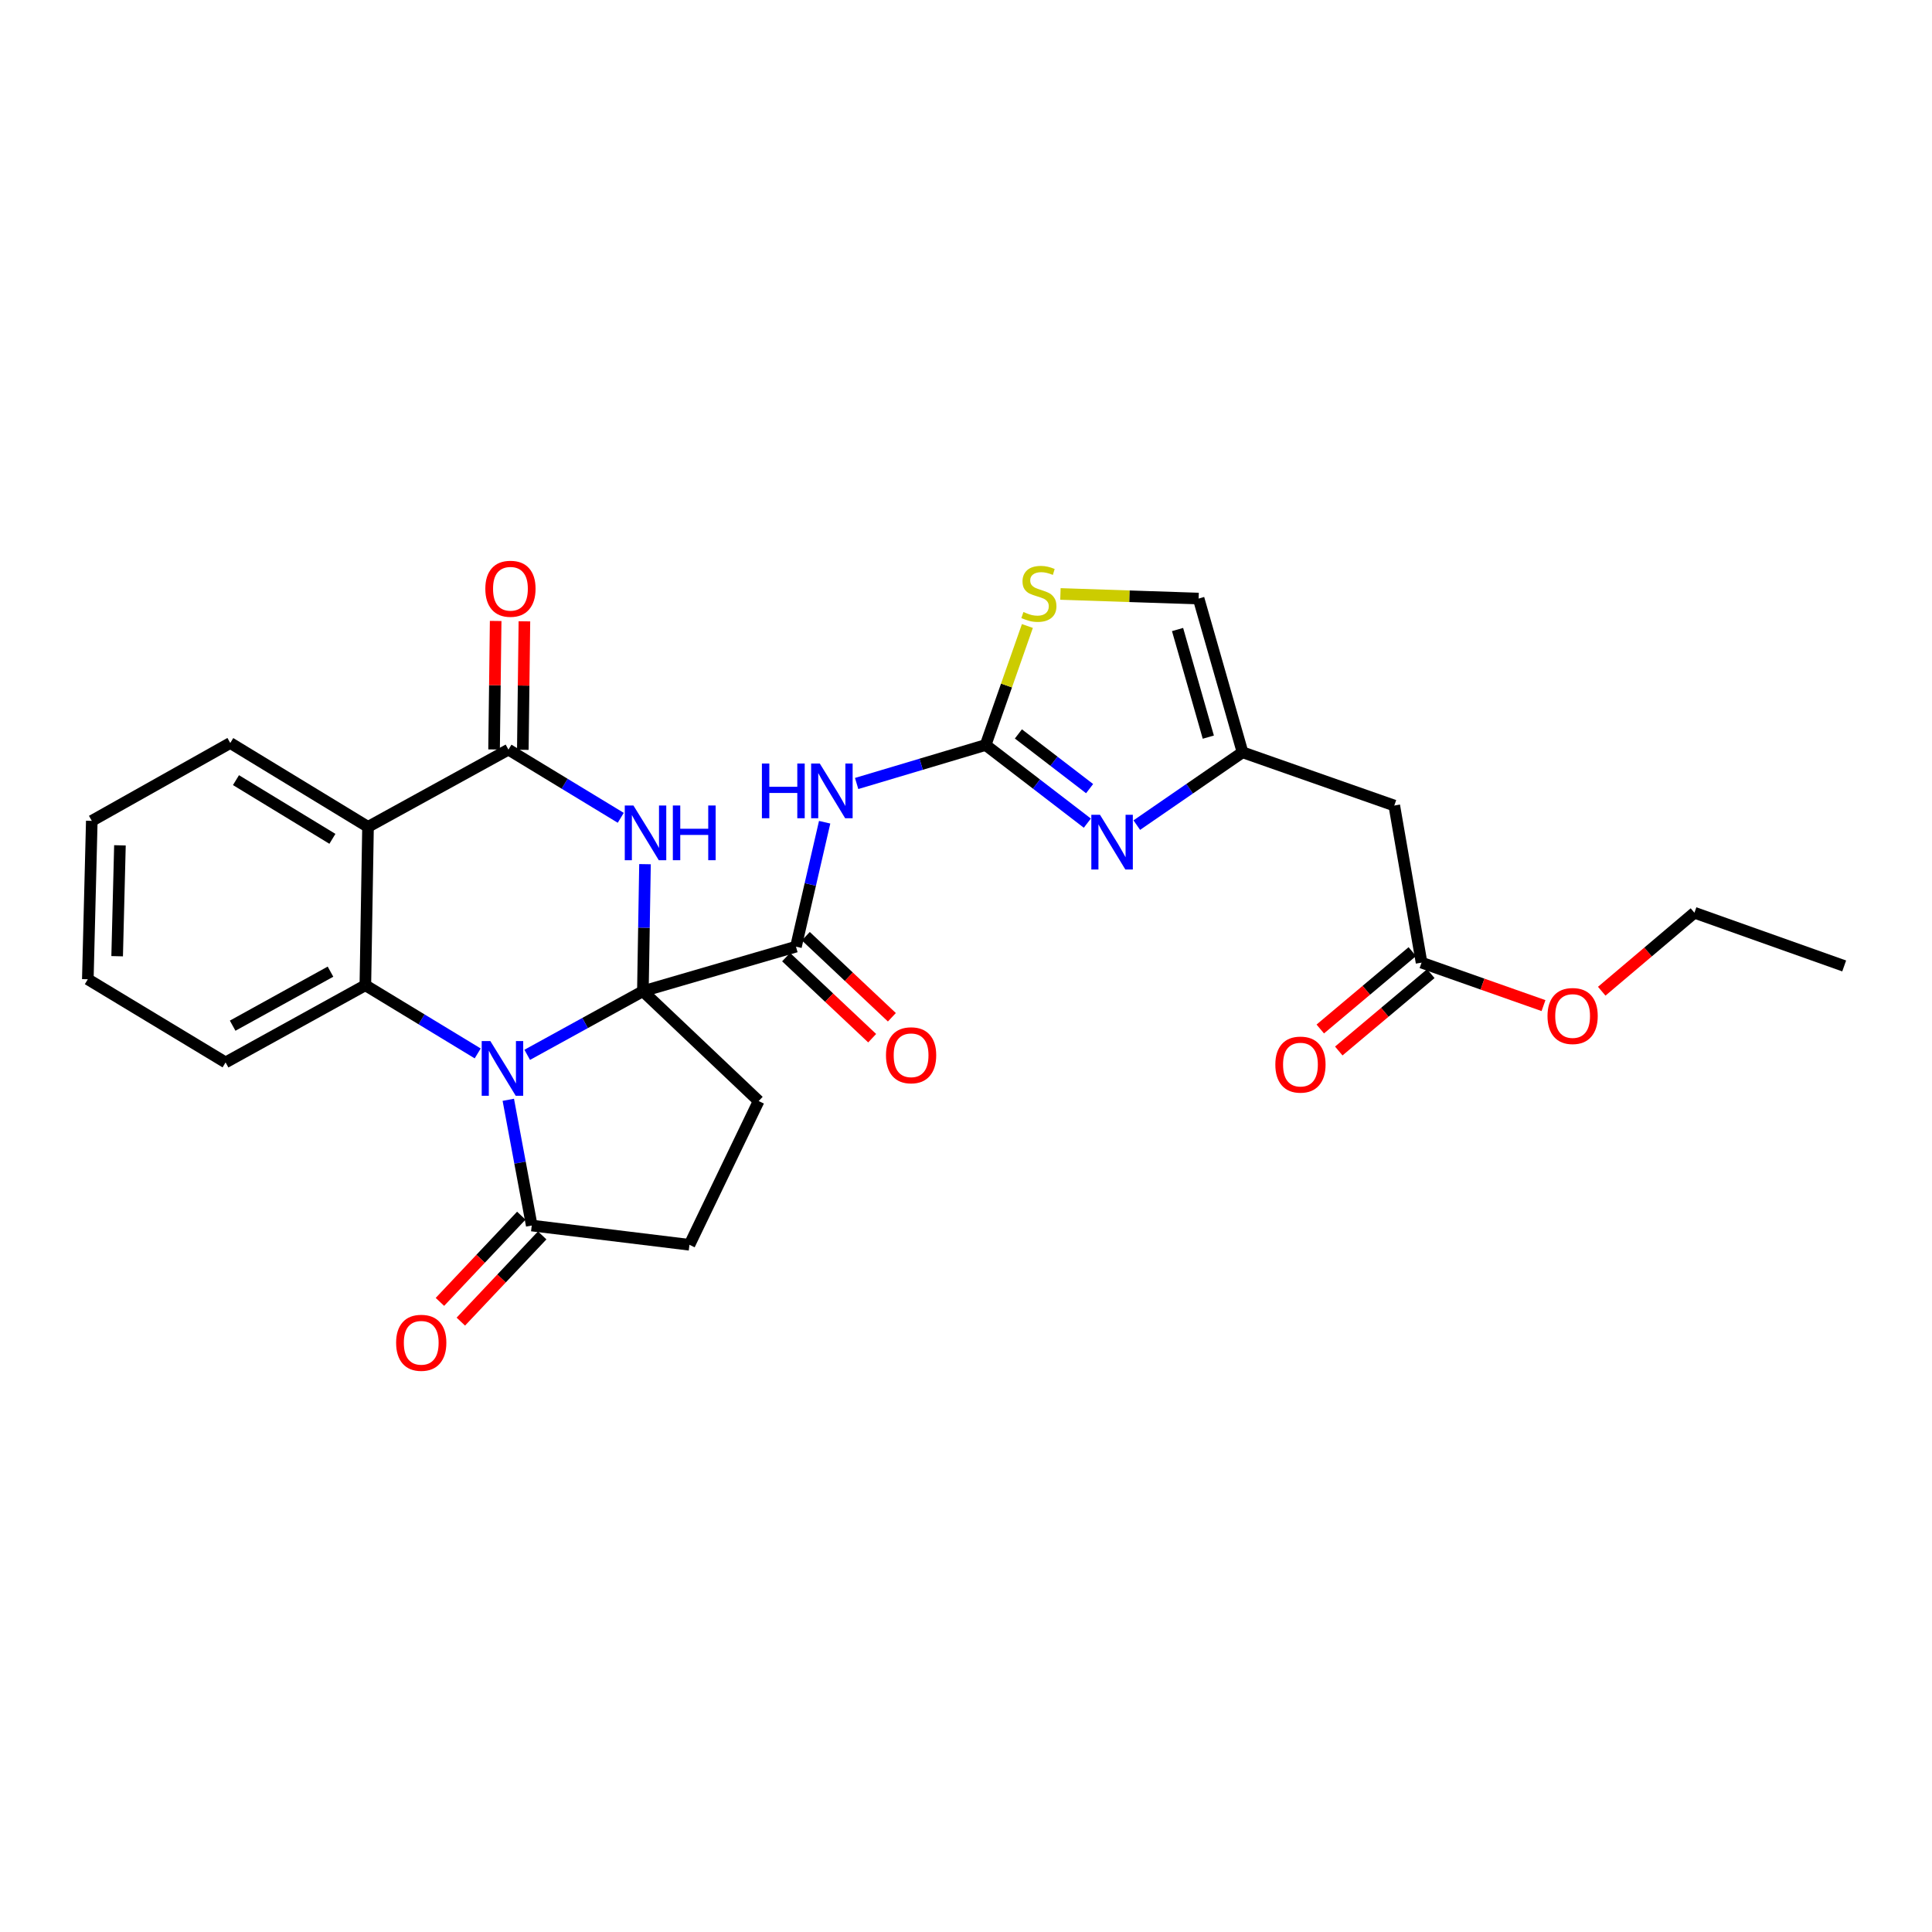 <?xml version='1.0' encoding='iso-8859-1'?>
<svg version='1.1' baseProfile='full'
              xmlns='http://www.w3.org/2000/svg'
                      xmlns:rdkit='http://www.rdkit.org/xml'
                      xmlns:xlink='http://www.w3.org/1999/xlink'
                  xml:space='preserve'
width='1000px' height='1000px' viewBox='0 0 1000 1000'>
<!-- END OF HEADER -->
<rect style='opacity:1.0;fill:#FFFFFF;stroke:none' width='1000' height='1000' x='0' y='0'> </rect>
<path class='bond-0' d='M 332.757,513.051 L 302.821,529.515' style='fill:none;fill-rule:evenodd;stroke:#000000;stroke-width:6px;stroke-linecap:butt;stroke-linejoin:miter;stroke-opacity:1' />
<path class='bond-0' d='M 302.821,529.515 L 272.885,545.979' style='fill:none;fill-rule:evenodd;stroke:#0000FF;stroke-width:6px;stroke-linecap:butt;stroke-linejoin:miter;stroke-opacity:1' />
<path class='bond-1' d='M 332.757,513.051 L 333.304,480.171' style='fill:none;fill-rule:evenodd;stroke:#000000;stroke-width:6px;stroke-linecap:butt;stroke-linejoin:miter;stroke-opacity:1' />
<path class='bond-1' d='M 333.304,480.171 L 333.851,447.292' style='fill:none;fill-rule:evenodd;stroke:#0000FF;stroke-width:6px;stroke-linecap:butt;stroke-linejoin:miter;stroke-opacity:1' />
<path class='bond-4' d='M 332.757,513.051 L 411.989,489.988' style='fill:none;fill-rule:evenodd;stroke:#000000;stroke-width:6px;stroke-linecap:butt;stroke-linejoin:miter;stroke-opacity:1' />
<path class='bond-12' d='M 332.757,513.051 L 392.687,569.898' style='fill:none;fill-rule:evenodd;stroke:#000000;stroke-width:6px;stroke-linecap:butt;stroke-linejoin:miter;stroke-opacity:1' />
<path class='bond-3' d='M 247.256,545.249 L 218.181,527.604' style='fill:none;fill-rule:evenodd;stroke:#0000FF;stroke-width:6px;stroke-linecap:butt;stroke-linejoin:miter;stroke-opacity:1' />
<path class='bond-3' d='M 218.181,527.604 L 189.106,509.959' style='fill:none;fill-rule:evenodd;stroke:#000000;stroke-width:6px;stroke-linecap:butt;stroke-linejoin:miter;stroke-opacity:1' />
<path class='bond-9' d='M 263.097,569.254 L 269.165,601.794' style='fill:none;fill-rule:evenodd;stroke:#0000FF;stroke-width:6px;stroke-linecap:butt;stroke-linejoin:miter;stroke-opacity:1' />
<path class='bond-9' d='M 269.165,601.794 L 275.232,634.333' style='fill:none;fill-rule:evenodd;stroke:#000000;stroke-width:6px;stroke-linecap:butt;stroke-linejoin:miter;stroke-opacity:1' />
<path class='bond-2' d='M 321.306,423.302 L 292.239,405.655' style='fill:none;fill-rule:evenodd;stroke:#0000FF;stroke-width:6px;stroke-linecap:butt;stroke-linejoin:miter;stroke-opacity:1' />
<path class='bond-2' d='M 292.239,405.655 L 263.171,388.007' style='fill:none;fill-rule:evenodd;stroke:#000000;stroke-width:6px;stroke-linecap:butt;stroke-linejoin:miter;stroke-opacity:1' />
<path class='bond-5' d='M 263.171,388.007 L 190.486,427.983' style='fill:none;fill-rule:evenodd;stroke:#000000;stroke-width:6px;stroke-linecap:butt;stroke-linejoin:miter;stroke-opacity:1' />
<path class='bond-16' d='M 270.611,388.099 L 271.023,354.847' style='fill:none;fill-rule:evenodd;stroke:#000000;stroke-width:6px;stroke-linecap:butt;stroke-linejoin:miter;stroke-opacity:1' />
<path class='bond-16' d='M 271.023,354.847 L 271.435,321.594' style='fill:none;fill-rule:evenodd;stroke:#FF0000;stroke-width:6px;stroke-linecap:butt;stroke-linejoin:miter;stroke-opacity:1' />
<path class='bond-16' d='M 255.732,387.915 L 256.145,354.662' style='fill:none;fill-rule:evenodd;stroke:#000000;stroke-width:6px;stroke-linecap:butt;stroke-linejoin:miter;stroke-opacity:1' />
<path class='bond-16' d='M 256.145,354.662 L 256.557,321.41' style='fill:none;fill-rule:evenodd;stroke:#FF0000;stroke-width:6px;stroke-linecap:butt;stroke-linejoin:miter;stroke-opacity:1' />
<path class='bond-22' d='M 189.106,509.959 L 116.759,549.91' style='fill:none;fill-rule:evenodd;stroke:#000000;stroke-width:6px;stroke-linecap:butt;stroke-linejoin:miter;stroke-opacity:1' />
<path class='bond-22' d='M 171.061,502.927 L 120.419,530.892' style='fill:none;fill-rule:evenodd;stroke:#000000;stroke-width:6px;stroke-linecap:butt;stroke-linejoin:miter;stroke-opacity:1' />
<path class='bond-29' d='M 189.106,509.959 L 190.486,427.983' style='fill:none;fill-rule:evenodd;stroke:#000000;stroke-width:6px;stroke-linecap:butt;stroke-linejoin:miter;stroke-opacity:1' />
<path class='bond-7' d='M 411.989,489.988 L 419.414,457.788' style='fill:none;fill-rule:evenodd;stroke:#000000;stroke-width:6px;stroke-linecap:butt;stroke-linejoin:miter;stroke-opacity:1' />
<path class='bond-7' d='M 419.414,457.788 L 426.838,425.587' style='fill:none;fill-rule:evenodd;stroke:#0000FF;stroke-width:6px;stroke-linecap:butt;stroke-linejoin:miter;stroke-opacity:1' />
<path class='bond-18' d='M 406.888,495.403 L 429.16,516.384' style='fill:none;fill-rule:evenodd;stroke:#000000;stroke-width:6px;stroke-linecap:butt;stroke-linejoin:miter;stroke-opacity:1' />
<path class='bond-18' d='M 429.16,516.384 L 451.433,537.365' style='fill:none;fill-rule:evenodd;stroke:#FF0000;stroke-width:6px;stroke-linecap:butt;stroke-linejoin:miter;stroke-opacity:1' />
<path class='bond-18' d='M 417.09,484.573 L 439.363,505.554' style='fill:none;fill-rule:evenodd;stroke:#000000;stroke-width:6px;stroke-linecap:butt;stroke-linejoin:miter;stroke-opacity:1' />
<path class='bond-18' d='M 439.363,505.554 L 461.635,526.535' style='fill:none;fill-rule:evenodd;stroke:#FF0000;stroke-width:6px;stroke-linecap:butt;stroke-linejoin:miter;stroke-opacity:1' />
<path class='bond-21' d='M 190.486,427.983 L 119.181,384.577' style='fill:none;fill-rule:evenodd;stroke:#000000;stroke-width:6px;stroke-linecap:butt;stroke-linejoin:miter;stroke-opacity:1' />
<path class='bond-21' d='M 172.054,434.181 L 122.14,403.797' style='fill:none;fill-rule:evenodd;stroke:#000000;stroke-width:6px;stroke-linecap:butt;stroke-linejoin:miter;stroke-opacity:1' />
<path class='bond-6' d='M 510.159,385.61 L 476.778,395.572' style='fill:none;fill-rule:evenodd;stroke:#000000;stroke-width:6px;stroke-linecap:butt;stroke-linejoin:miter;stroke-opacity:1' />
<path class='bond-6' d='M 476.778,395.572 L 443.396,405.534' style='fill:none;fill-rule:evenodd;stroke:#0000FF;stroke-width:6px;stroke-linecap:butt;stroke-linejoin:miter;stroke-opacity:1' />
<path class='bond-8' d='M 510.159,385.61 L 536.484,405.834' style='fill:none;fill-rule:evenodd;stroke:#000000;stroke-width:6px;stroke-linecap:butt;stroke-linejoin:miter;stroke-opacity:1' />
<path class='bond-8' d='M 536.484,405.834 L 562.808,426.057' style='fill:none;fill-rule:evenodd;stroke:#0000FF;stroke-width:6px;stroke-linecap:butt;stroke-linejoin:miter;stroke-opacity:1' />
<path class='bond-8' d='M 527.121,379.878 L 545.548,394.034' style='fill:none;fill-rule:evenodd;stroke:#000000;stroke-width:6px;stroke-linecap:butt;stroke-linejoin:miter;stroke-opacity:1' />
<path class='bond-8' d='M 545.548,394.034 L 563.976,408.191' style='fill:none;fill-rule:evenodd;stroke:#0000FF;stroke-width:6px;stroke-linecap:butt;stroke-linejoin:miter;stroke-opacity:1' />
<path class='bond-11' d='M 510.159,385.61 L 520.967,354.813' style='fill:none;fill-rule:evenodd;stroke:#000000;stroke-width:6px;stroke-linecap:butt;stroke-linejoin:miter;stroke-opacity:1' />
<path class='bond-11' d='M 520.967,354.813 L 531.775,324.017' style='fill:none;fill-rule:evenodd;stroke:#CCCC00;stroke-width:6px;stroke-linecap:butt;stroke-linejoin:miter;stroke-opacity:1' />
<path class='bond-10' d='M 588.401,427.085 L 615.77,408.236' style='fill:none;fill-rule:evenodd;stroke:#0000FF;stroke-width:6px;stroke-linecap:butt;stroke-linejoin:miter;stroke-opacity:1' />
<path class='bond-10' d='M 615.77,408.236 L 643.139,389.387' style='fill:none;fill-rule:evenodd;stroke:#000000;stroke-width:6px;stroke-linecap:butt;stroke-linejoin:miter;stroke-opacity:1' />
<path class='bond-19' d='M 269.822,629.227 L 248.762,651.54' style='fill:none;fill-rule:evenodd;stroke:#000000;stroke-width:6px;stroke-linecap:butt;stroke-linejoin:miter;stroke-opacity:1' />
<path class='bond-19' d='M 248.762,651.54 L 227.702,673.854' style='fill:none;fill-rule:evenodd;stroke:#FF0000;stroke-width:6px;stroke-linecap:butt;stroke-linejoin:miter;stroke-opacity:1' />
<path class='bond-19' d='M 280.642,639.44 L 259.583,661.753' style='fill:none;fill-rule:evenodd;stroke:#000000;stroke-width:6px;stroke-linecap:butt;stroke-linejoin:miter;stroke-opacity:1' />
<path class='bond-19' d='M 259.583,661.753 L 238.523,684.067' style='fill:none;fill-rule:evenodd;stroke:#FF0000;stroke-width:6px;stroke-linecap:butt;stroke-linejoin:miter;stroke-opacity:1' />
<path class='bond-28' d='M 275.232,634.333 L 356.861,644.303' style='fill:none;fill-rule:evenodd;stroke:#000000;stroke-width:6px;stroke-linecap:butt;stroke-linejoin:miter;stroke-opacity:1' />
<path class='bond-13' d='M 643.139,389.387 L 721.676,416.947' style='fill:none;fill-rule:evenodd;stroke:#000000;stroke-width:6px;stroke-linecap:butt;stroke-linejoin:miter;stroke-opacity:1' />
<path class='bond-31' d='M 643.139,389.387 L 620.398,309.816' style='fill:none;fill-rule:evenodd;stroke:#000000;stroke-width:6px;stroke-linecap:butt;stroke-linejoin:miter;stroke-opacity:1' />
<path class='bond-31' d='M 625.421,381.54 L 609.503,325.841' style='fill:none;fill-rule:evenodd;stroke:#000000;stroke-width:6px;stroke-linecap:butt;stroke-linejoin:miter;stroke-opacity:1' />
<path class='bond-14' d='M 548.875,307.428 L 584.637,308.622' style='fill:none;fill-rule:evenodd;stroke:#CCCC00;stroke-width:6px;stroke-linecap:butt;stroke-linejoin:miter;stroke-opacity:1' />
<path class='bond-14' d='M 584.637,308.622 L 620.398,309.816' style='fill:none;fill-rule:evenodd;stroke:#000000;stroke-width:6px;stroke-linecap:butt;stroke-linejoin:miter;stroke-opacity:1' />
<path class='bond-17' d='M 392.687,569.898 L 356.861,644.303' style='fill:none;fill-rule:evenodd;stroke:#000000;stroke-width:6px;stroke-linecap:butt;stroke-linejoin:miter;stroke-opacity:1' />
<path class='bond-15' d='M 721.676,416.947 L 735.795,498.254' style='fill:none;fill-rule:evenodd;stroke:#000000;stroke-width:6px;stroke-linecap:butt;stroke-linejoin:miter;stroke-opacity:1' />
<path class='bond-20' d='M 731.008,492.56 L 707.19,512.583' style='fill:none;fill-rule:evenodd;stroke:#000000;stroke-width:6px;stroke-linecap:butt;stroke-linejoin:miter;stroke-opacity:1' />
<path class='bond-20' d='M 707.19,512.583 L 683.372,532.607' style='fill:none;fill-rule:evenodd;stroke:#FF0000;stroke-width:6px;stroke-linecap:butt;stroke-linejoin:miter;stroke-opacity:1' />
<path class='bond-20' d='M 740.583,503.949 L 716.765,523.972' style='fill:none;fill-rule:evenodd;stroke:#000000;stroke-width:6px;stroke-linecap:butt;stroke-linejoin:miter;stroke-opacity:1' />
<path class='bond-20' d='M 716.765,523.972 L 692.947,543.996' style='fill:none;fill-rule:evenodd;stroke:#FF0000;stroke-width:6px;stroke-linecap:butt;stroke-linejoin:miter;stroke-opacity:1' />
<path class='bond-23' d='M 735.795,498.254 L 767.354,509.374' style='fill:none;fill-rule:evenodd;stroke:#000000;stroke-width:6px;stroke-linecap:butt;stroke-linejoin:miter;stroke-opacity:1' />
<path class='bond-23' d='M 767.354,509.374 L 798.913,520.495' style='fill:none;fill-rule:evenodd;stroke:#FF0000;stroke-width:6px;stroke-linecap:butt;stroke-linejoin:miter;stroke-opacity:1' />
<path class='bond-25' d='M 119.181,384.577 L 47.513,424.875' style='fill:none;fill-rule:evenodd;stroke:#000000;stroke-width:6px;stroke-linecap:butt;stroke-linejoin:miter;stroke-opacity:1' />
<path class='bond-26' d='M 116.759,549.91 L 45.455,506.859' style='fill:none;fill-rule:evenodd;stroke:#000000;stroke-width:6px;stroke-linecap:butt;stroke-linejoin:miter;stroke-opacity:1' />
<path class='bond-24' d='M 829.051,513.052 L 853.042,492.741' style='fill:none;fill-rule:evenodd;stroke:#FF0000;stroke-width:6px;stroke-linecap:butt;stroke-linejoin:miter;stroke-opacity:1' />
<path class='bond-24' d='M 853.042,492.741 L 877.033,472.43' style='fill:none;fill-rule:evenodd;stroke:#000000;stroke-width:6px;stroke-linecap:butt;stroke-linejoin:miter;stroke-opacity:1' />
<path class='bond-27' d='M 877.033,472.43 L 954.545,499.974' style='fill:none;fill-rule:evenodd;stroke:#000000;stroke-width:6px;stroke-linecap:butt;stroke-linejoin:miter;stroke-opacity:1' />
<path class='bond-30' d='M 47.513,424.875 L 45.455,506.859' style='fill:none;fill-rule:evenodd;stroke:#000000;stroke-width:6px;stroke-linecap:butt;stroke-linejoin:miter;stroke-opacity:1' />
<path class='bond-30' d='M 62.079,437.546 L 60.638,494.935' style='fill:none;fill-rule:evenodd;stroke:#000000;stroke-width:6px;stroke-linecap:butt;stroke-linejoin:miter;stroke-opacity:1' />
<path  class='atom-1' d='M 253.812 538.866
L 263.092 553.866
Q 264.012 555.346, 265.492 558.026
Q 266.972 560.706, 267.052 560.866
L 267.052 538.866
L 270.812 538.866
L 270.812 567.186
L 266.932 567.186
L 256.972 550.786
Q 255.812 548.866, 254.572 546.666
Q 253.372 544.466, 253.012 543.786
L 253.012 567.186
L 249.332 567.186
L 249.332 538.866
L 253.812 538.866
' fill='#0000FF'/>
<path  class='atom-2' d='M 327.861 416.923
L 337.141 431.923
Q 338.061 433.403, 339.541 436.083
Q 341.021 438.763, 341.101 438.923
L 341.101 416.923
L 344.861 416.923
L 344.861 445.243
L 340.981 445.243
L 331.021 428.843
Q 329.861 426.923, 328.621 424.723
Q 327.421 422.523, 327.061 421.843
L 327.061 445.243
L 323.381 445.243
L 323.381 416.923
L 327.861 416.923
' fill='#0000FF'/>
<path  class='atom-2' d='M 348.261 416.923
L 352.101 416.923
L 352.101 428.963
L 366.581 428.963
L 366.581 416.923
L 370.421 416.923
L 370.421 445.243
L 366.581 445.243
L 366.581 432.163
L 352.101 432.163
L 352.101 445.243
L 348.261 445.243
L 348.261 416.923
' fill='#0000FF'/>
<path  class='atom-8' d='M 394.36 395.199
L 398.2 395.199
L 398.2 407.239
L 412.68 407.239
L 412.68 395.199
L 416.52 395.199
L 416.52 423.519
L 412.68 423.519
L 412.68 410.439
L 398.2 410.439
L 398.2 423.519
L 394.36 423.519
L 394.36 395.199
' fill='#0000FF'/>
<path  class='atom-8' d='M 424.32 395.199
L 433.6 410.199
Q 434.52 411.679, 436 414.359
Q 437.48 417.039, 437.56 417.199
L 437.56 395.199
L 441.32 395.199
L 441.32 423.519
L 437.44 423.519
L 427.48 407.119
Q 426.32 405.199, 425.08 402.999
Q 423.88 400.799, 423.52 400.119
L 423.52 423.519
L 419.84 423.519
L 419.84 395.199
L 424.32 395.199
' fill='#0000FF'/>
<path  class='atom-9' d='M 569.352 421.733
L 578.632 436.733
Q 579.552 438.213, 581.032 440.893
Q 582.512 443.573, 582.592 443.733
L 582.592 421.733
L 586.352 421.733
L 586.352 450.053
L 582.472 450.053
L 572.512 433.653
Q 571.352 431.733, 570.112 429.533
Q 568.912 427.333, 568.552 426.653
L 568.552 450.053
L 564.872 450.053
L 564.872 421.733
L 569.352 421.733
' fill='#0000FF'/>
<path  class='atom-12' d='M 529.727 316.775
Q 530.047 316.895, 531.367 317.455
Q 532.687 318.015, 534.127 318.375
Q 535.607 318.695, 537.047 318.695
Q 539.727 318.695, 541.287 317.415
Q 542.847 316.095, 542.847 313.815
Q 542.847 312.255, 542.047 311.295
Q 541.287 310.335, 540.087 309.815
Q 538.887 309.295, 536.887 308.695
Q 534.367 307.935, 532.847 307.215
Q 531.367 306.495, 530.287 304.975
Q 529.247 303.455, 529.247 300.895
Q 529.247 297.335, 531.647 295.135
Q 534.087 292.935, 538.887 292.935
Q 542.167 292.935, 545.887 294.495
L 544.967 297.575
Q 541.567 296.175, 539.007 296.175
Q 536.247 296.175, 534.727 297.335
Q 533.207 298.455, 533.247 300.415
Q 533.247 301.935, 534.007 302.855
Q 534.807 303.775, 535.927 304.295
Q 537.087 304.815, 539.007 305.415
Q 541.567 306.215, 543.087 307.015
Q 544.607 307.815, 545.687 309.455
Q 546.807 311.055, 546.807 313.815
Q 546.807 317.735, 544.167 319.855
Q 541.567 321.935, 537.207 321.935
Q 534.687 321.935, 532.767 321.375
Q 530.887 320.855, 528.647 319.935
L 529.727 316.775
' fill='#CCCC00'/>
<path  class='atom-17' d='M 251.205 304.738
Q 251.205 297.938, 254.565 294.138
Q 257.925 290.338, 264.205 290.338
Q 270.485 290.338, 273.845 294.138
Q 277.205 297.938, 277.205 304.738
Q 277.205 311.618, 273.805 315.538
Q 270.405 319.418, 264.205 319.418
Q 257.965 319.418, 254.565 315.538
Q 251.205 311.658, 251.205 304.738
M 264.205 316.218
Q 268.525 316.218, 270.845 313.338
Q 273.205 310.418, 273.205 304.738
Q 273.205 299.178, 270.845 296.378
Q 268.525 293.538, 264.205 293.538
Q 259.885 293.538, 257.525 296.338
Q 255.205 299.138, 255.205 304.738
Q 255.205 310.458, 257.525 313.338
Q 259.885 316.218, 264.205 316.218
' fill='#FF0000'/>
<path  class='atom-19' d='M 458.581 546.204
Q 458.581 539.404, 461.941 535.604
Q 465.301 531.804, 471.581 531.804
Q 477.861 531.804, 481.221 535.604
Q 484.581 539.404, 484.581 546.204
Q 484.581 553.084, 481.181 557.004
Q 477.781 560.884, 471.581 560.884
Q 465.341 560.884, 461.941 557.004
Q 458.581 553.124, 458.581 546.204
M 471.581 557.684
Q 475.901 557.684, 478.221 554.804
Q 480.581 551.884, 480.581 546.204
Q 480.581 540.644, 478.221 537.844
Q 475.901 535.004, 471.581 535.004
Q 467.261 535.004, 464.901 537.804
Q 462.581 540.604, 462.581 546.204
Q 462.581 551.924, 464.901 554.804
Q 467.261 557.684, 471.581 557.684
' fill='#FF0000'/>
<path  class='atom-20' d='M 205.029 695.022
Q 205.029 688.222, 208.389 684.422
Q 211.749 680.622, 218.029 680.622
Q 224.309 680.622, 227.669 684.422
Q 231.029 688.222, 231.029 695.022
Q 231.029 701.902, 227.629 705.822
Q 224.229 709.702, 218.029 709.702
Q 211.789 709.702, 208.389 705.822
Q 205.029 701.942, 205.029 695.022
M 218.029 706.502
Q 222.349 706.502, 224.669 703.622
Q 227.029 700.702, 227.029 695.022
Q 227.029 689.462, 224.669 686.662
Q 222.349 683.822, 218.029 683.822
Q 213.709 683.822, 211.349 686.622
Q 209.029 689.422, 209.029 695.022
Q 209.029 700.742, 211.349 703.622
Q 213.709 706.502, 218.029 706.502
' fill='#FF0000'/>
<path  class='atom-21' d='M 660.112 551.032
Q 660.112 544.232, 663.472 540.432
Q 666.832 536.632, 673.112 536.632
Q 679.392 536.632, 682.752 540.432
Q 686.112 544.232, 686.112 551.032
Q 686.112 557.912, 682.712 561.832
Q 679.312 565.712, 673.112 565.712
Q 666.872 565.712, 663.472 561.832
Q 660.112 557.952, 660.112 551.032
M 673.112 562.512
Q 677.432 562.512, 679.752 559.632
Q 682.112 556.712, 682.112 551.032
Q 682.112 545.472, 679.752 542.672
Q 677.432 539.832, 673.112 539.832
Q 668.792 539.832, 666.432 542.632
Q 664.112 545.432, 664.112 551.032
Q 664.112 556.752, 666.432 559.632
Q 668.792 562.512, 673.112 562.512
' fill='#FF0000'/>
<path  class='atom-24' d='M 800.986 525.886
Q 800.986 519.086, 804.346 515.286
Q 807.706 511.486, 813.986 511.486
Q 820.266 511.486, 823.626 515.286
Q 826.986 519.086, 826.986 525.886
Q 826.986 532.766, 823.586 536.686
Q 820.186 540.566, 813.986 540.566
Q 807.746 540.566, 804.346 536.686
Q 800.986 532.806, 800.986 525.886
M 813.986 537.366
Q 818.306 537.366, 820.626 534.486
Q 822.986 531.566, 822.986 525.886
Q 822.986 520.326, 820.626 517.526
Q 818.306 514.686, 813.986 514.686
Q 809.666 514.686, 807.306 517.486
Q 804.986 520.286, 804.986 525.886
Q 804.986 531.606, 807.306 534.486
Q 809.666 537.366, 813.986 537.366
' fill='#FF0000'/>
</svg>
